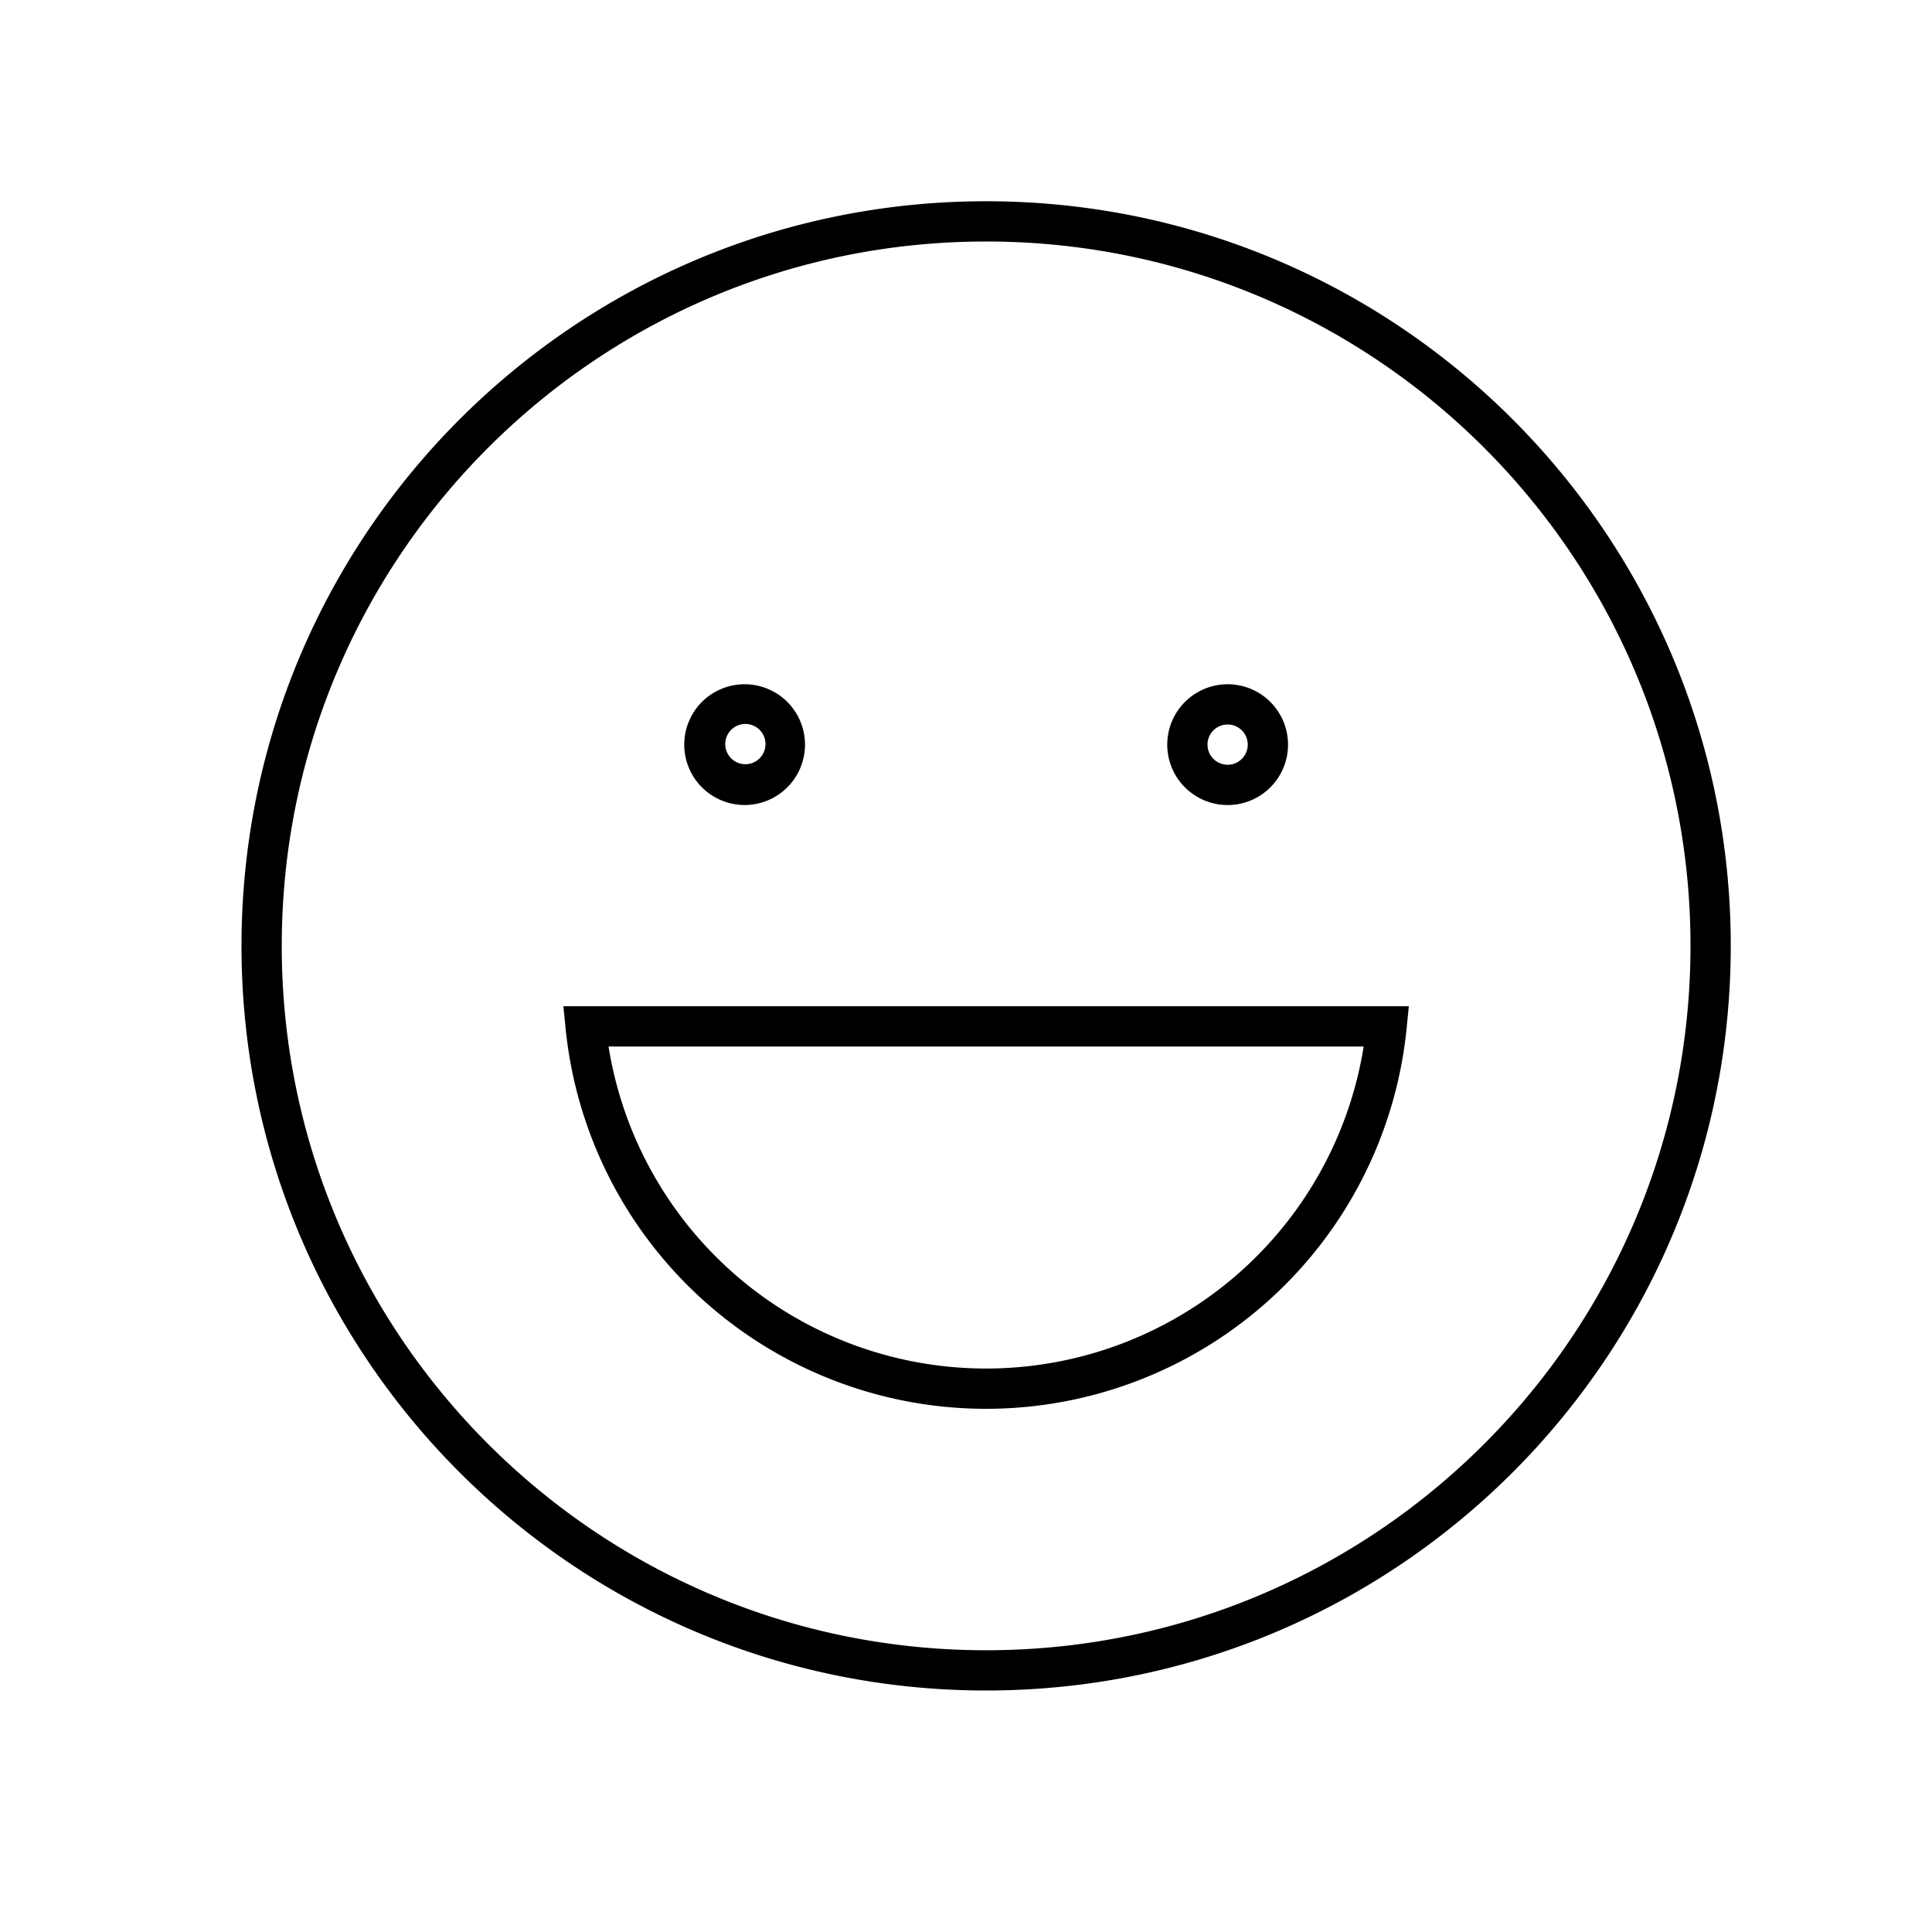 <svg width="48" height="48" viewBox="0 0 48 48" fill="none" xmlns="http://www.w3.org/2000/svg"><path fill-rule="evenodd" clip-rule="evenodd" d="M7 23.5C7 13.835 14.835 6 24.5 6S42 13.835 42 23.5 34.165 41 24.5 41 7 33.165 7 23.5ZM24.5 5C14.283 5 6 13.283 6 23.5S14.283 42 24.5 42 43 33.717 43 23.5 34.717 5 24.5 5Zm-6 12a1.5 1.5 0 1 0 0 3 1.5 1.5 0 0 0 0-3Zm-.278 1.084a.5.5 0 1 1 .556.83.5.5 0 0 1-.556-.83Zm11.445-.831a1.5 1.5 0 1 1 1.667 2.495 1.5 1.5 0 0 1-1.667-2.495ZM30.5 18a.5.5 0 1 0 0 1 .5.5 0 0 0 0-1Zm-15.95 7h-.553l.055.55a10.5 10.5 0 0 0 20.895 0l.055-.55H14.55Zm3.577 6.546A9.5 9.5 0 0 1 15.119 26H33.88a9.5 9.5 0 0 1-15.754 5.546Z" fill="#000"/></svg>